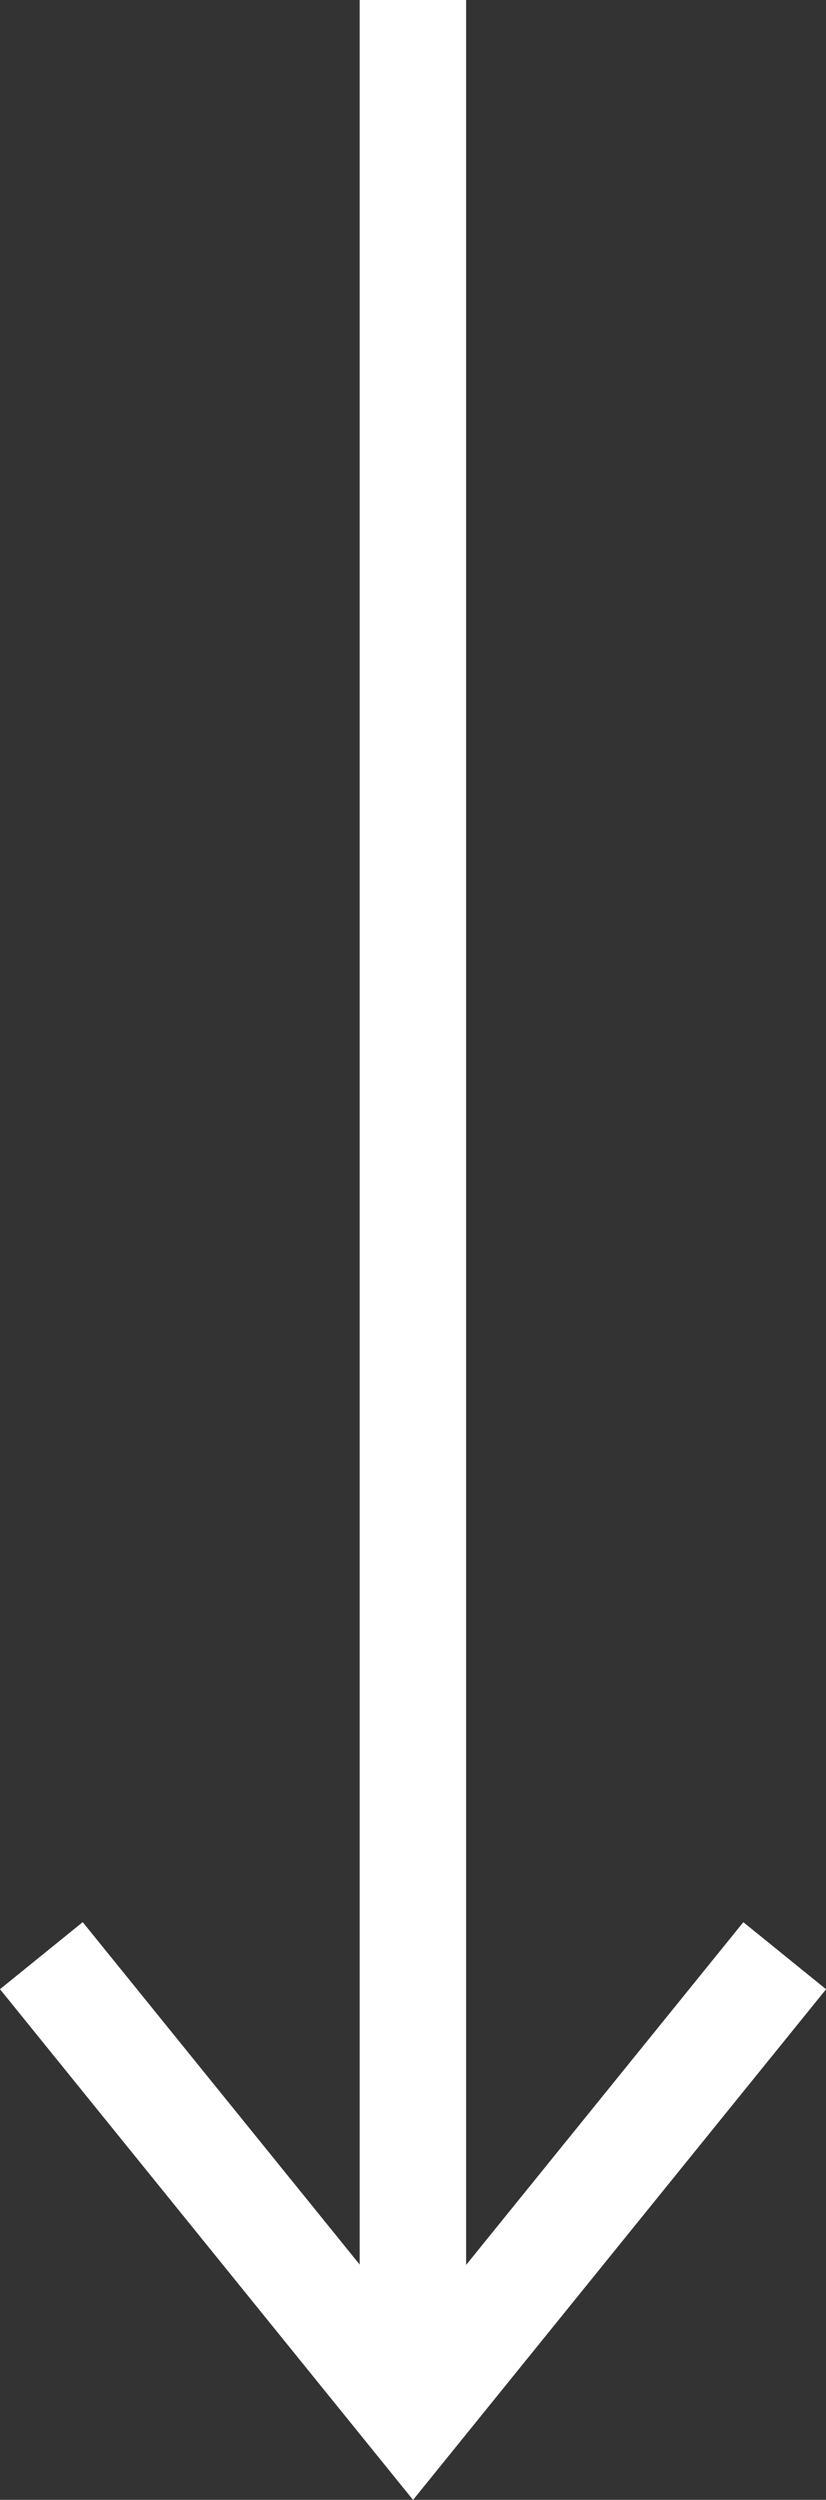 <svg xmlns="http://www.w3.org/2000/svg" width="15.52" height="46.917" viewBox="0 0 15.52 46.917"><rect x="0" y="0" width="15.52" height="46.917" fill="#333333" stroke="none"/><g transform="translate(-558.142 -209)"><path d="M-2095.9,8931.919v45.328" transform="translate(2661.8 -8722.919)" fill="none" stroke="#fff" stroke-width="2"/><path d="M561.158,258.375,568.142,267l6.983-8.624" transform="translate(-2.239 -12.671)" fill="none" stroke="#fff" stroke-width="2"/></g></svg>